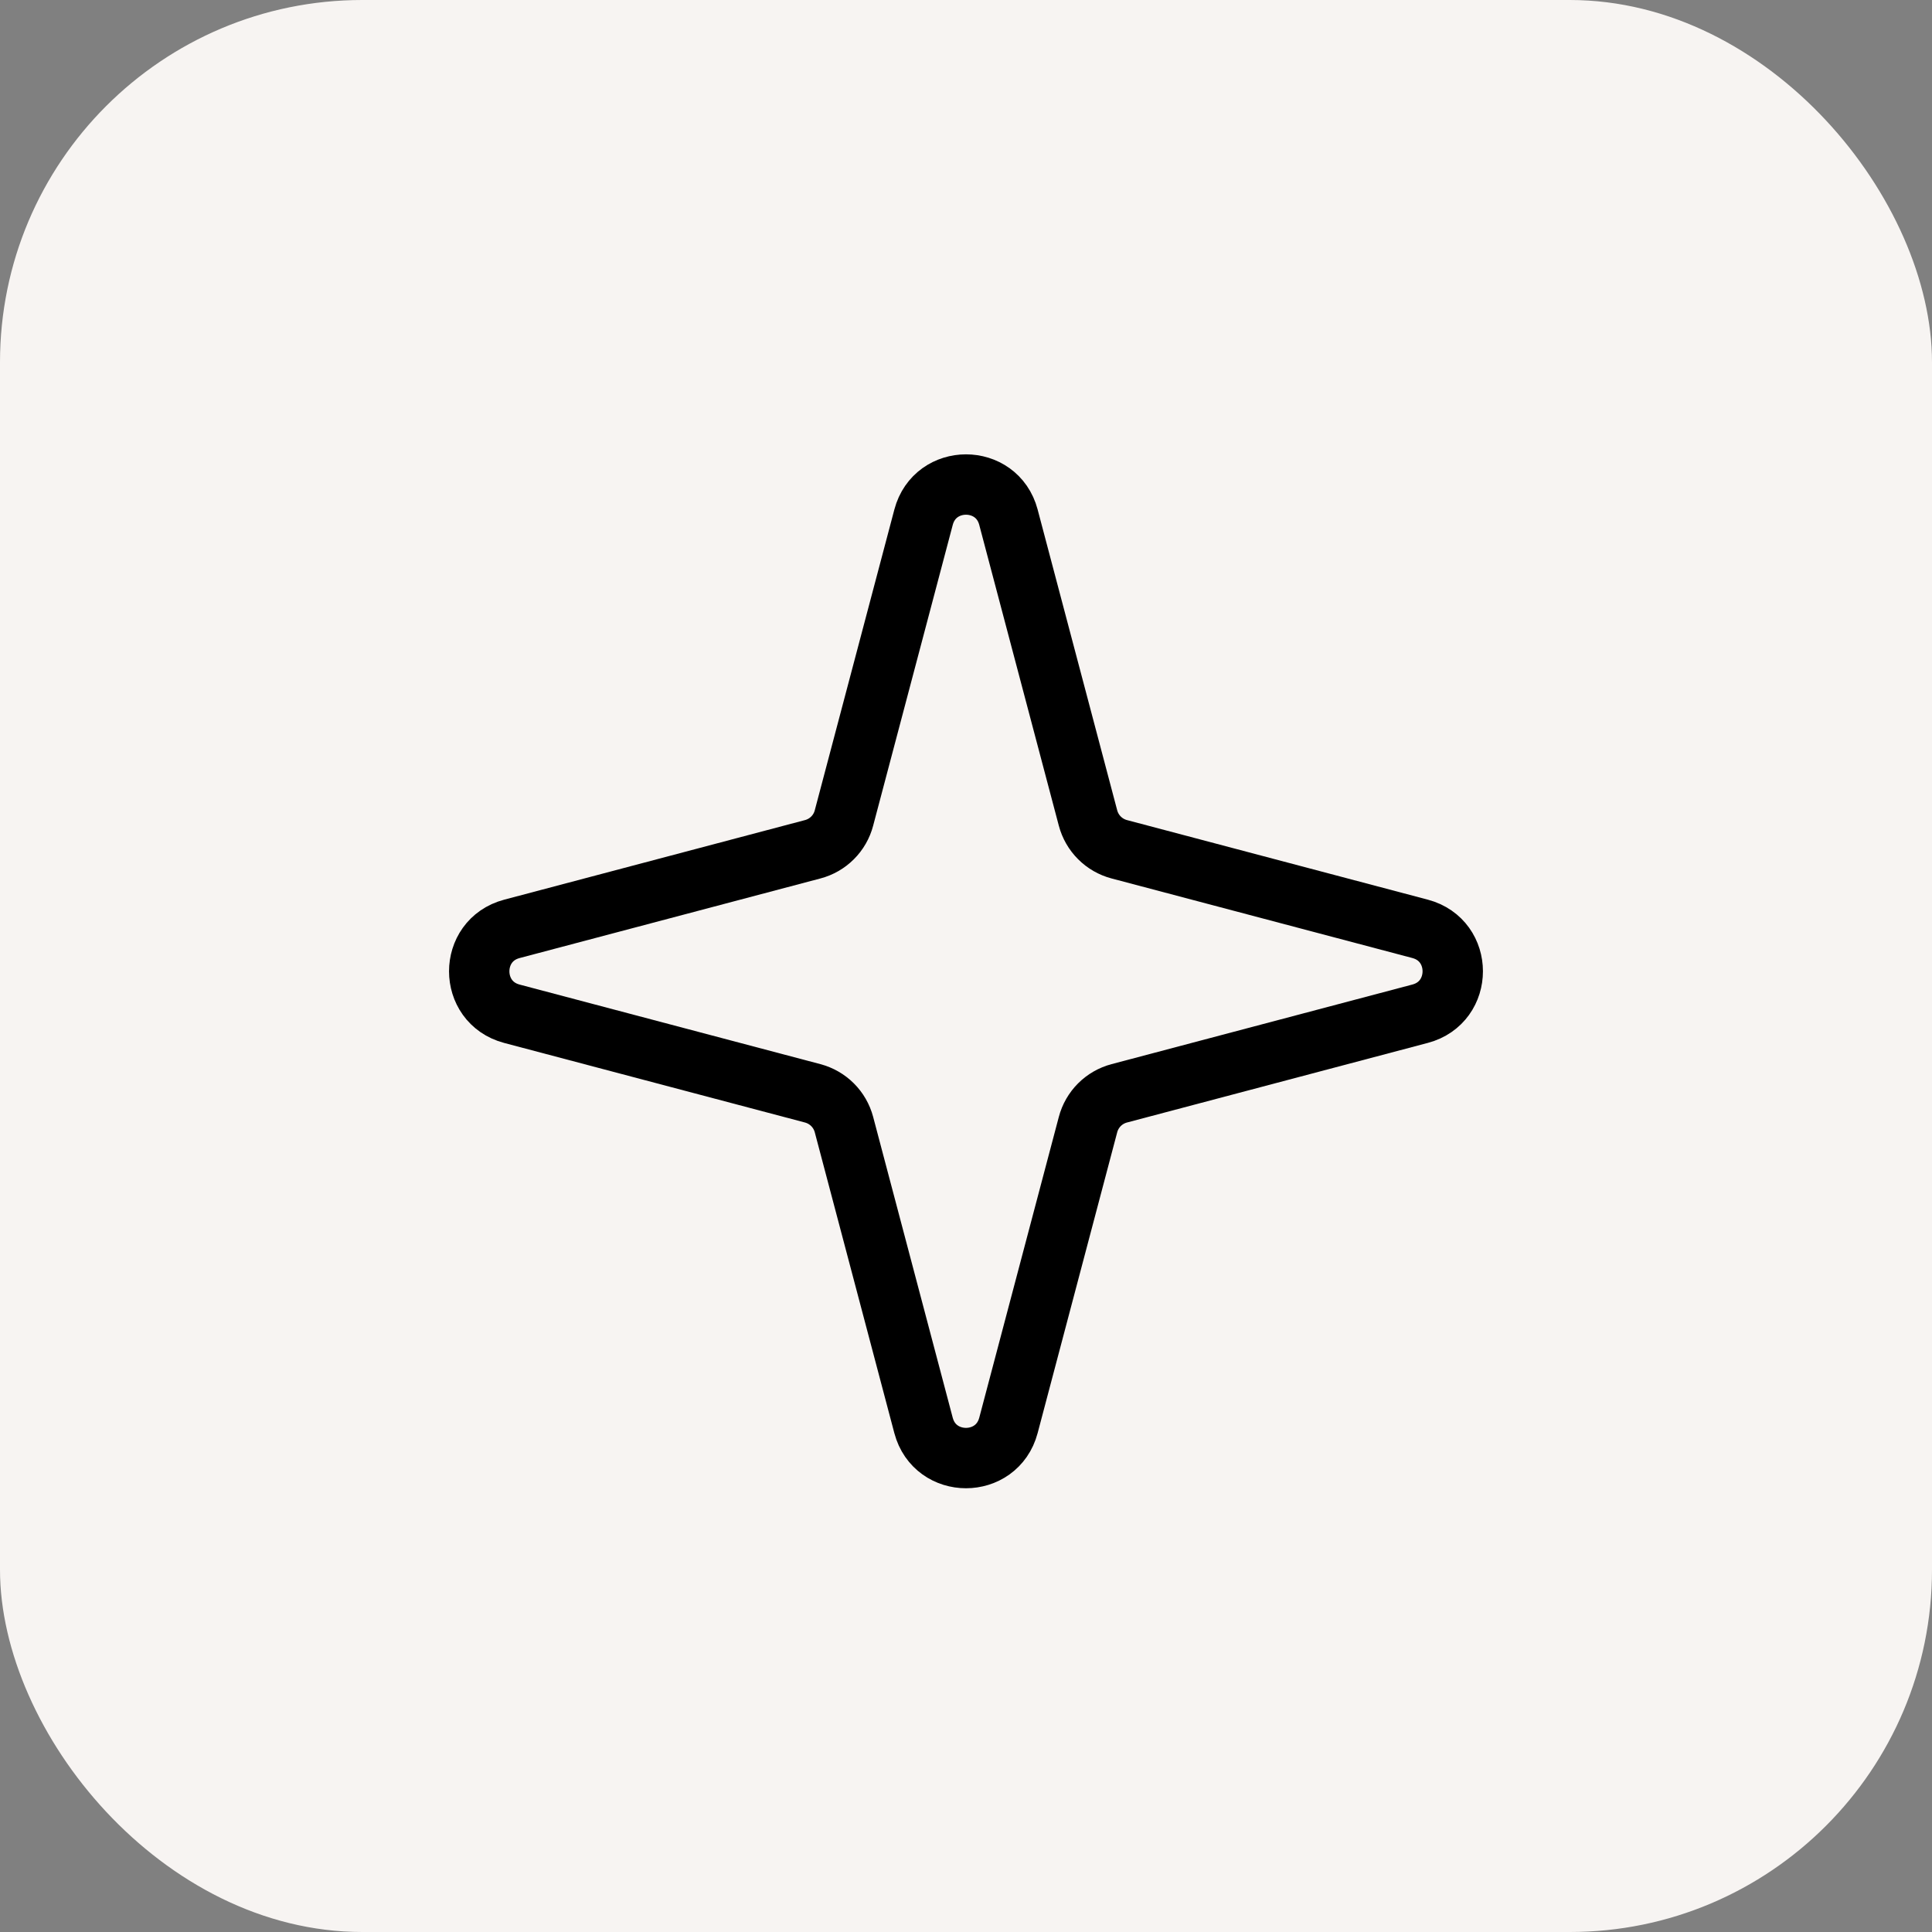 <svg width="64" height="64" viewBox="0 0 64 64" fill="none" xmlns="http://www.w3.org/2000/svg">
<rect x="0" y="0" width="64" height="64" fill="#808080" stroke="none"/>
<rect width="64" height="64" rx="12" fill="#F7F4F2"/>
<path d="M33.406 17.134L36.042 27.098C36.108 27.347 36.238 27.573 36.42 27.755C36.602 27.937 36.828 28.067 37.077 28.133L47.042 30.769C48.485 31.151 48.485 33.199 47.042 33.581L37.076 36.218C36.828 36.284 36.601 36.414 36.419 36.596C36.238 36.778 36.107 37.005 36.042 37.253L33.406 47.218C33.023 48.661 30.976 48.661 30.593 47.218L27.957 37.252C27.891 37.004 27.761 36.778 27.579 36.596C27.397 36.414 27.17 36.284 26.922 36.218L16.957 33.582C15.514 33.2 15.514 31.152 16.957 30.77L26.923 28.133C27.172 28.067 27.398 27.937 27.58 27.755C27.762 27.573 27.892 27.347 27.957 27.098L30.594 17.133C30.976 15.69 33.024 15.69 33.406 17.133" stroke="black" stroke-width="2" stroke-linecap="round" stroke-linejoin="round"/>
</svg>
